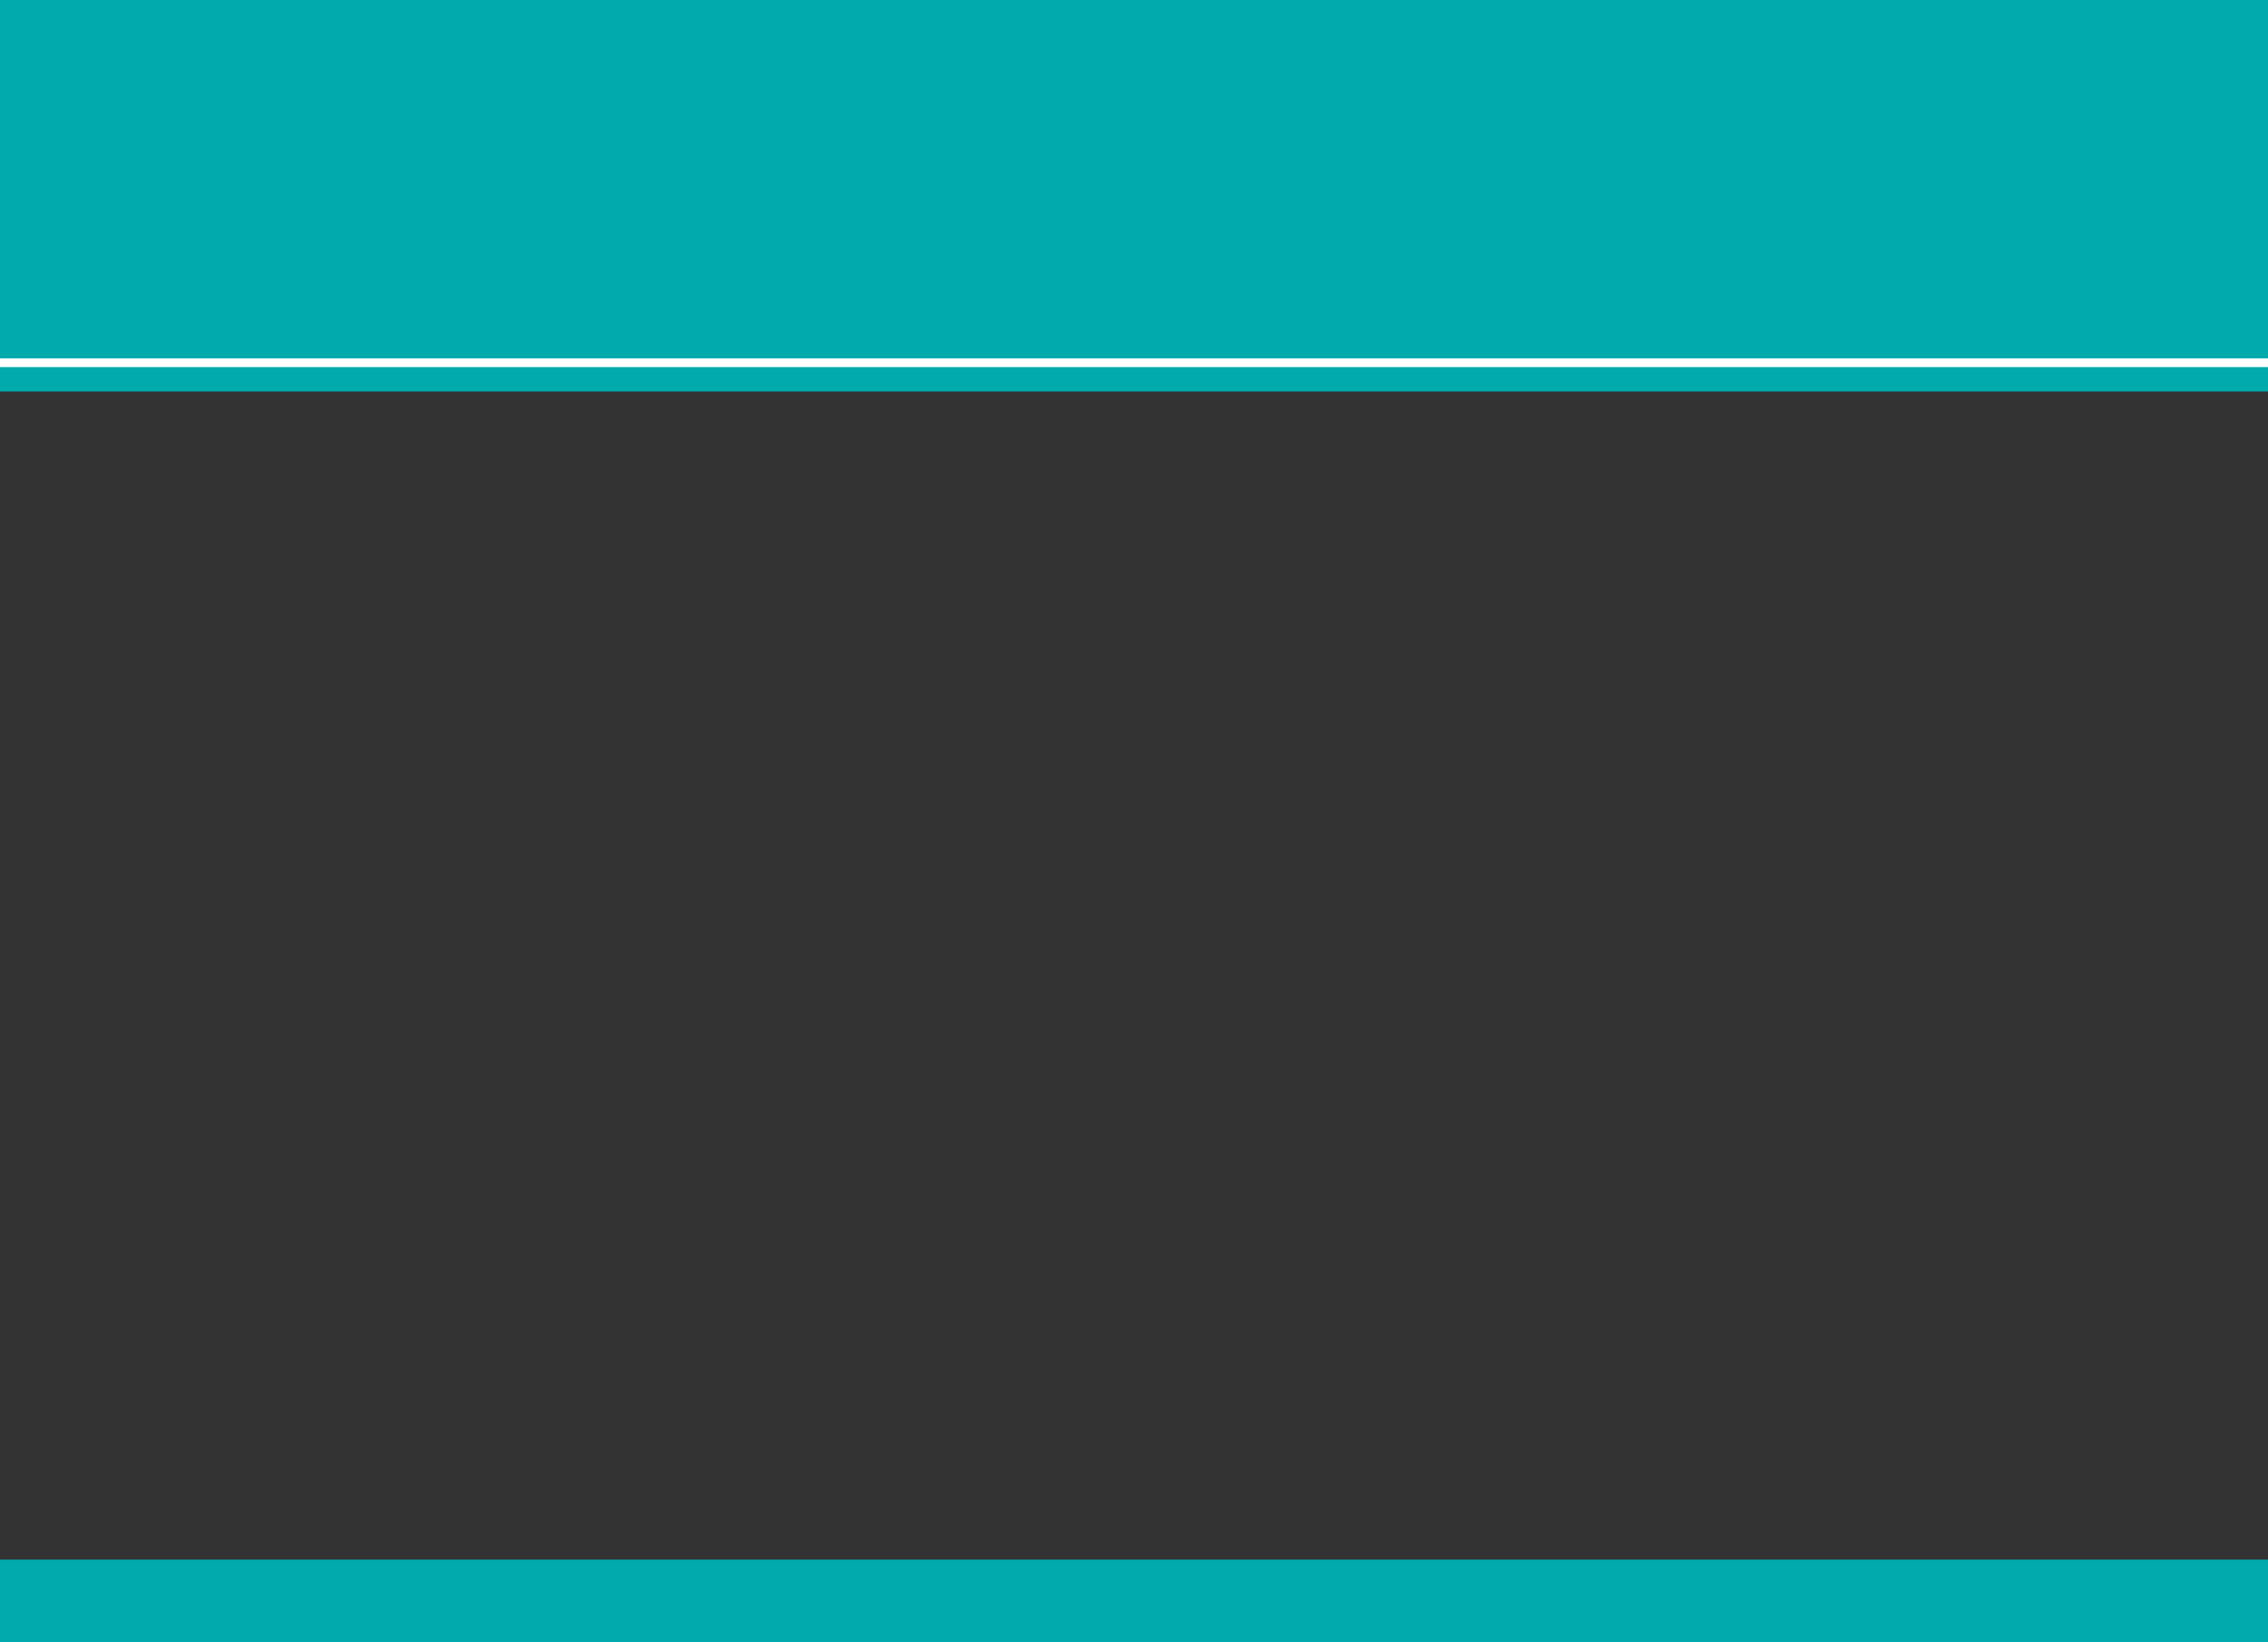 <?xml version="1.0" encoding="UTF-8"?> <svg xmlns="http://www.w3.org/2000/svg" id="Layer_1" data-name="Layer 1" viewBox="0 0 522 378"><rect x="0" y="0" width="522" height="378" fill="#333333" stroke="none"/><defs><style>.cls-1{fill:#00aaad;}.cls-2{fill:#fff;}</style></defs><rect class="cls-1" width="522" height="90.1"></rect><rect class="cls-1" y="358.97" width="522" height="19.03"></rect><rect class="cls-2" y="82.49" width="522" height="2"></rect></svg> 